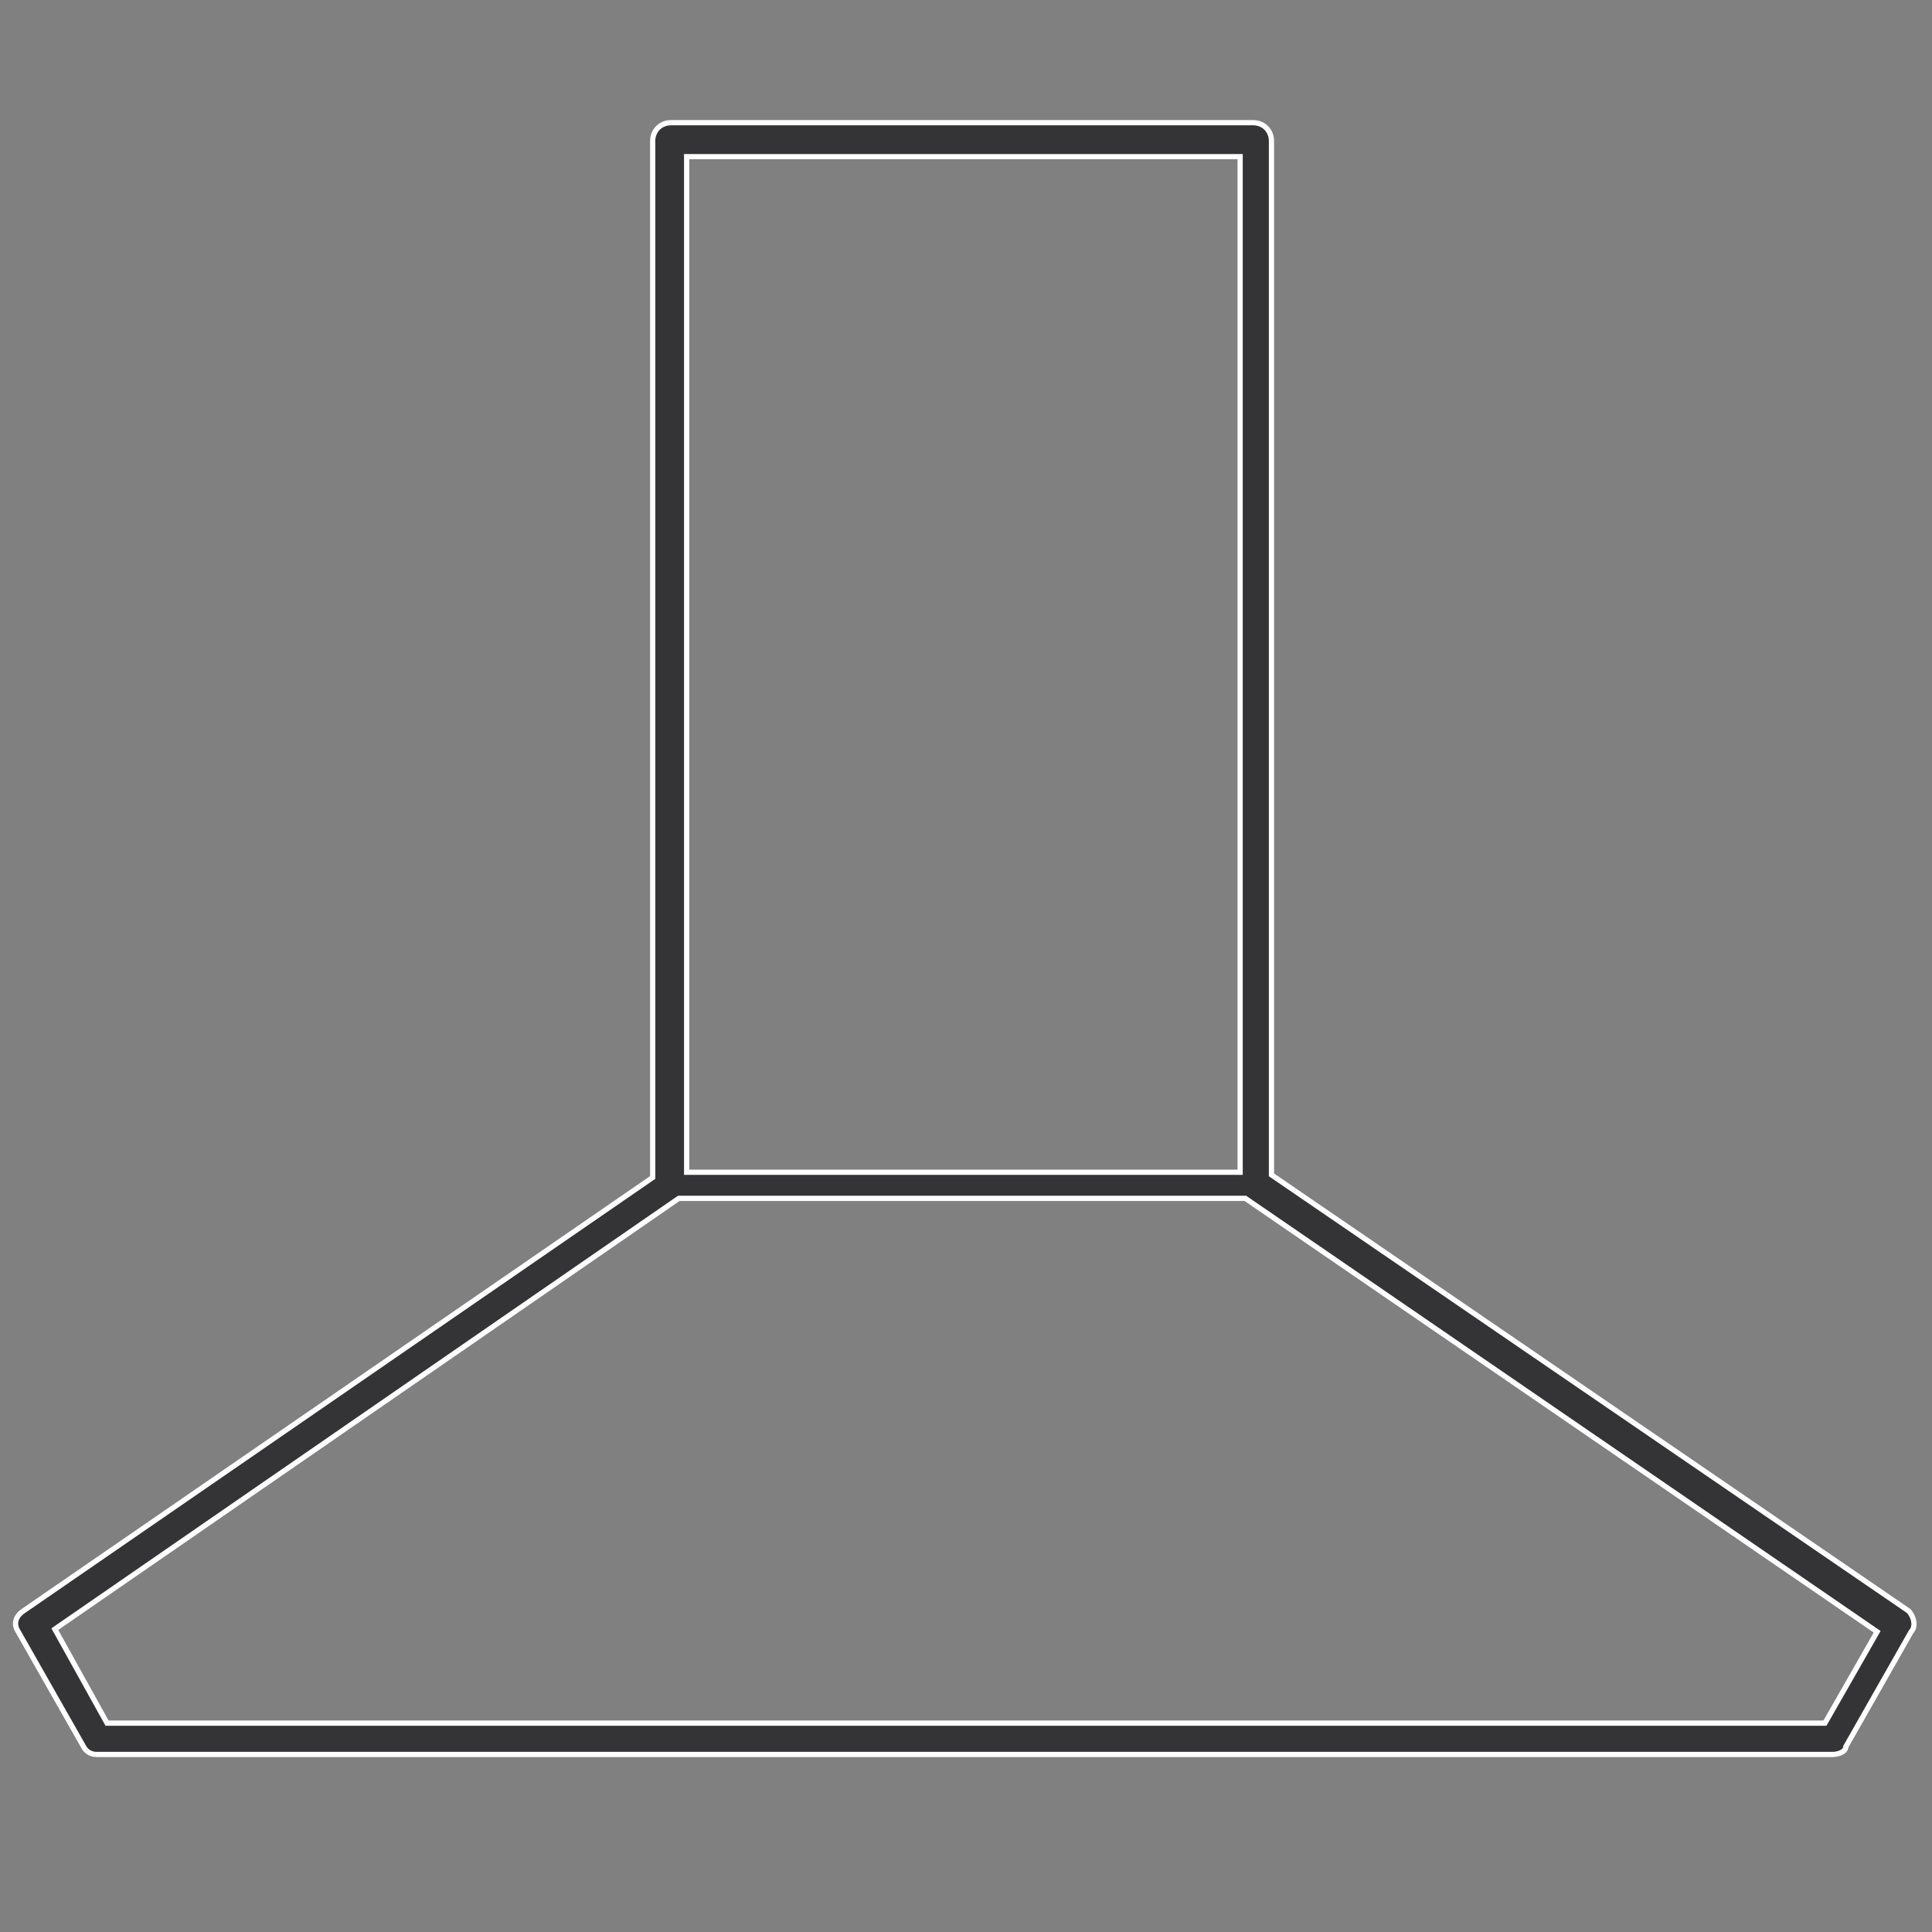 ﻿<?xml version="1.0" encoding="utf-8"?><svg version="1.1" id="Layer_1" xmlns="http://www.w3.org/2000/svg" xmlns:xlink="http://www.w3.org/1999/xlink" x="0px" y="0px" viewBox="13 14 74 74" style="enable-background:new 0 0 100 100;" xml:space="preserve"><rect x="13" y="14" width="74" height="74" fill="#808080" stroke="none"/><style type="text/css">
	.st0{fill:#343437;stroke:#FFFFFF;stroke-width:0.2;stroke-miterlimit:10;}
</style><g><path class="st0" d="M86.1,75.7L61.7,59V19.4c0-0.4-0.3-0.7-0.7-0.7H38.7c-0.4,0-0.7,0.3-0.7,0.7v39.7L13.9,75.7
		c-0.3,0.2-0.4,0.5-0.2,0.8l2.5,4.4c0.1,0.2,0.3,0.3,0.5,0.3h66.5c0.2,0,0.5-0.1,0.5-0.3l2.5-4.4C86.4,76.3,86.3,75.9,86.1,75.7z
		 M60.5,20v38.9H39.3V20H60.5z M82.9,80H17.1l-2-3.6l23.9-16.5h21.7l24.2,16.6L82.9,80z"/></g></svg>